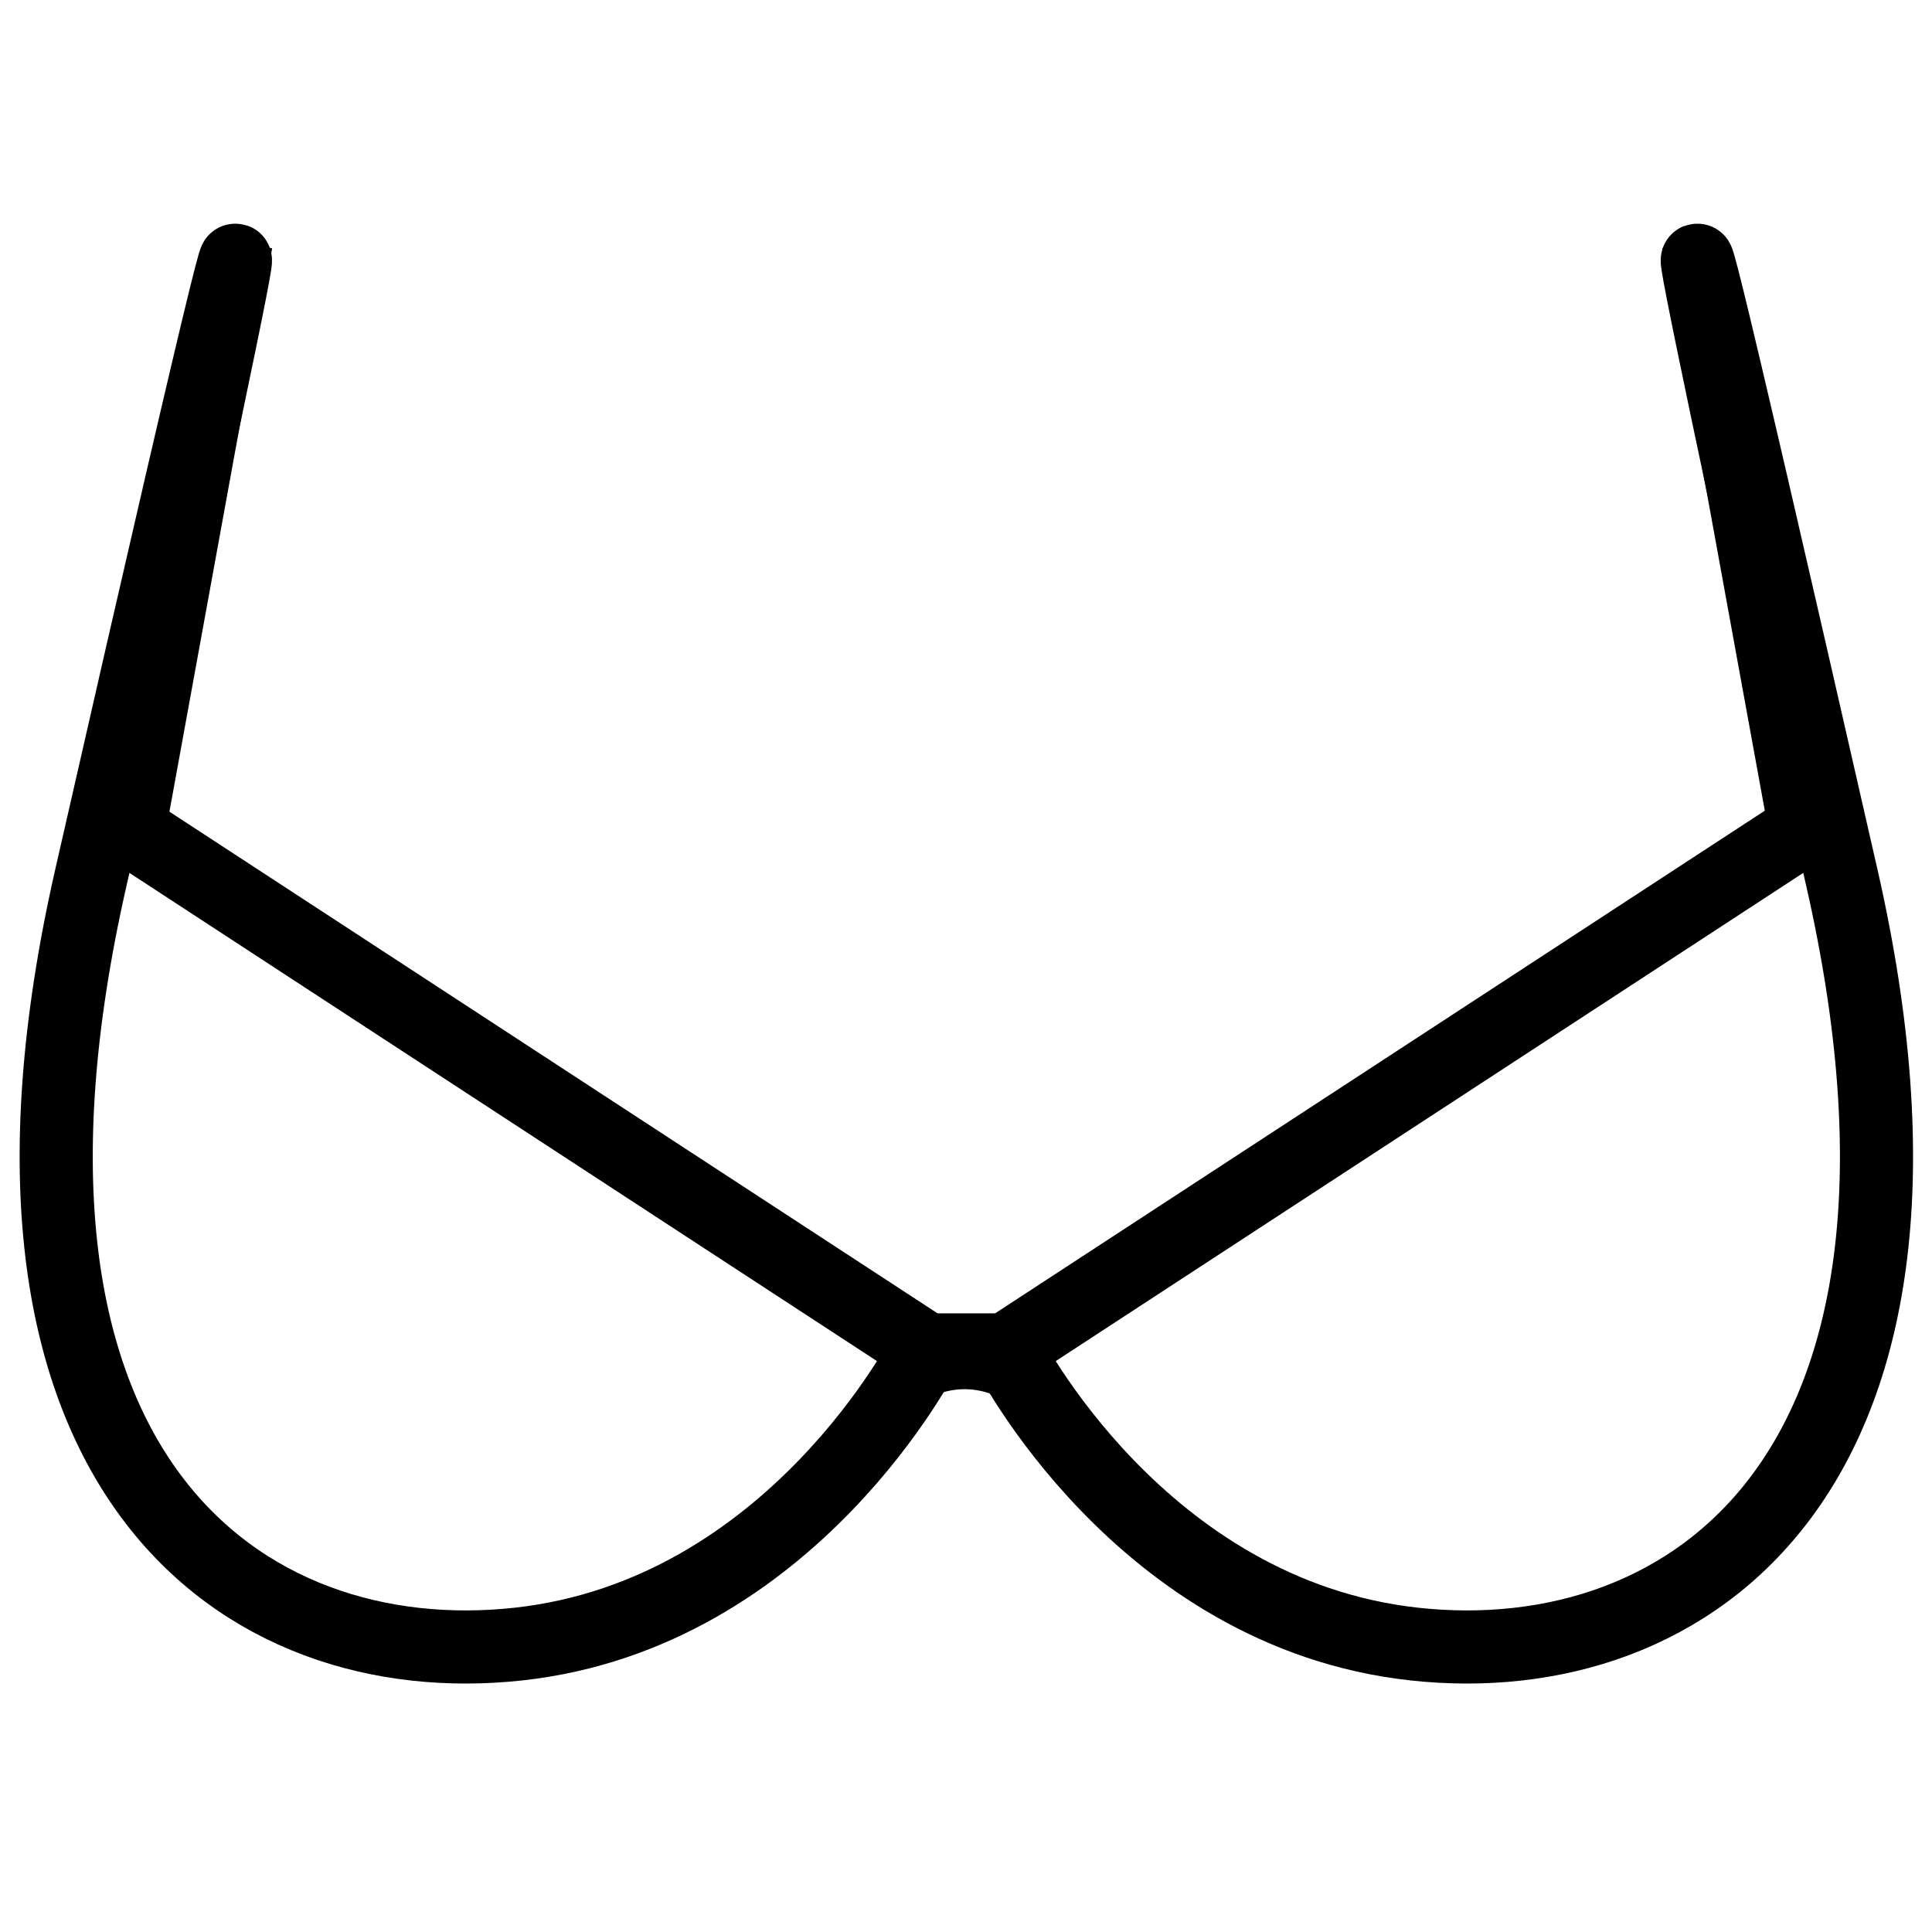 <?xml version="1.0" encoding="UTF-8"?>
<!-- Uploaded to: SVG Repo, www.svgrepo.com, Generator: SVG Repo Mixer Tools -->
<svg width="800px" height="800px" version="1.1" viewBox="144 144 512 512" xmlns="http://www.w3.org/2000/svg">
 <defs>
  <clipPath id="f">
   <path d="m148.09 148.09h351.91v503.81h-351.91z"/>
  </clipPath>
  <clipPath id="e">
   <path d="m301 148.09h350.9v503.81h-350.9z"/>
  </clipPath>
  <clipPath id="d">
   <path d="m148.09 154h118.91v269h-118.91z"/>
  </clipPath>
  <clipPath id="c">
   <path d="m148.09 157h111.91v266h-111.91z"/>
  </clipPath>
  <clipPath id="b">
   <path d="m540 158h111.9v265h-111.9z"/>
  </clipPath>
  <clipPath id="a">
   <path d="m534 154h117.9v269h-117.9z"/>
  </clipPath>
 </defs>
 <g clip-path="url(#f)">
  <path transform="matrix(9.689 0 0 9.689 157.78 201.38)" d="m1.797 16.549 22.109 14.439s-3.631 7.233-11.148 8.058c-7.517 0.825-15.411-4.652-11.694-20.968 8.447-37.079 0.733-1.53 0.733-1.53z" fill="none" stroke="#000000" stroke-width="2"/>
 </g>
 <g clip-path="url(#e)">
  <path transform="matrix(-9.689 0 0 9.689 894.32 201.38)" d="m27.797 16.549 22.109 14.439s-3.631 7.233-11.148 8.058c-7.517 0.825-15.411-4.652-11.694-20.968 8.447-37.079 0.733-1.53 0.733-1.53z" fill="none" stroke="#000000" stroke-width="2"/>
 </g>
 <path transform="matrix(9.689 0 0 9.689 157.78 201.38)" d="m23 31h3" fill="none" stroke="#000000" stroke-width="2"/>
 <g clip-path="url(#d)">
  <path transform="matrix(9.689 0 0 9.689 157.78 201.38)" d="m2.538 17.188 2.992-16.408" fill="none" stroke="#000000"/>
 </g>
 <g clip-path="url(#c)">
  <path transform="matrix(9.689 0 0 9.689 157.78 201.38)" d="m1.538 17.188 3.337-16.024" fill="none" stroke="#000000" stroke-linecap="round"/>
 </g>
 <g clip-path="url(#b)">
  <path transform="matrix(-9.689 0 0 9.689 1064.2 201.38)" d="m45.108 17.217 3.337-16.024" fill="none" stroke="#000000" stroke-linecap="round"/>
 </g>
 <g clip-path="url(#a)">
  <path transform="matrix(-9.689 0 0 9.689 1049.8 201.38)" d="m44.538 17.188 2.993-16.408" fill="none" stroke="#000000"/>
 </g>
 <path transform="matrix(9.689 0 0 9.689 157.78 201.38)" d="m22.118 33.336s2.503-3.963 5.836 0" fill="none" stroke="#000000"/>
</svg>